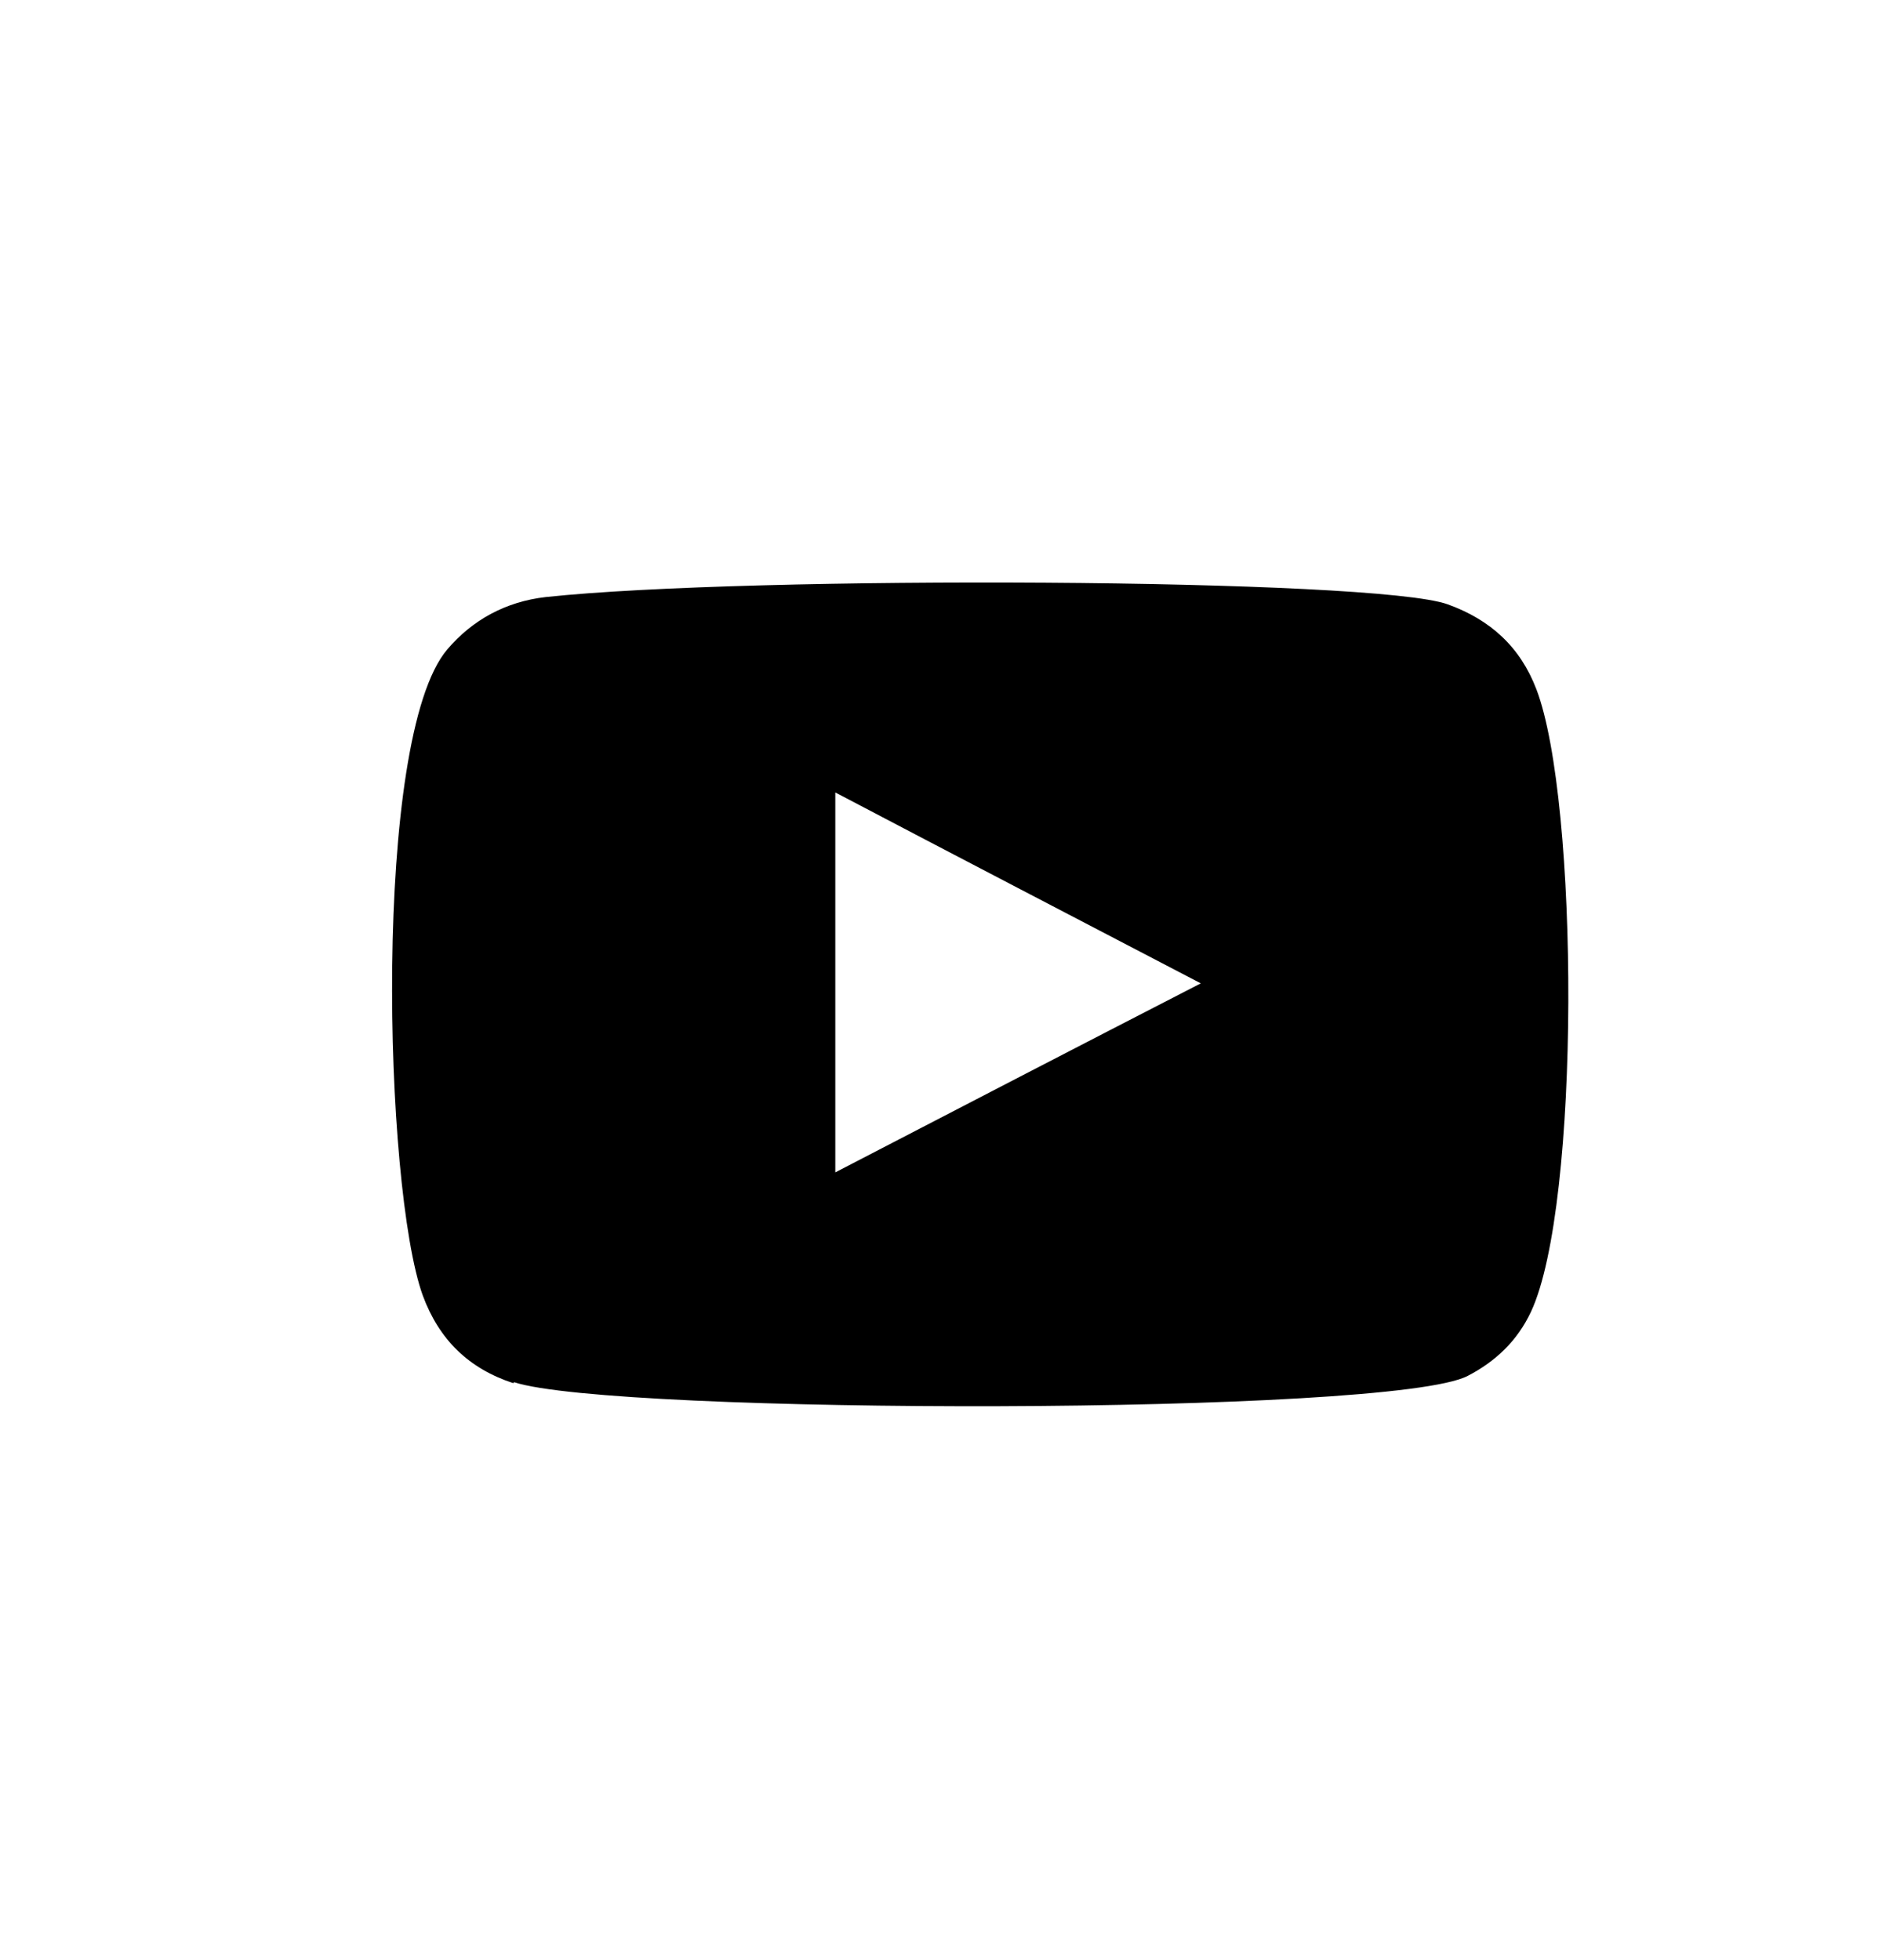 <svg width="24" height="25" viewBox="0 0 24 25" fill="none" xmlns="http://www.w3.org/2000/svg">
<path fill-rule="evenodd" clip-rule="evenodd" d="M6.545 17.641C5.979 17.456 5.599 17.087 5.391 16.522C4.895 15.149 4.745 9.415 5.703 8.284C6.026 7.904 6.452 7.673 6.96 7.615C9.544 7.338 17.54 7.373 18.462 7.708C19.005 7.904 19.386 8.25 19.593 8.792C20.135 10.211 20.159 15.368 19.524 16.73C19.351 17.099 19.074 17.364 18.716 17.549C17.747 18.056 7.825 18.045 6.556 17.629L6.545 17.641ZM10.652 14.953C12.21 14.145 13.744 13.349 15.313 12.542C13.744 11.723 12.21 10.926 10.652 10.107V14.953Z" fill="black"/>
</svg>
